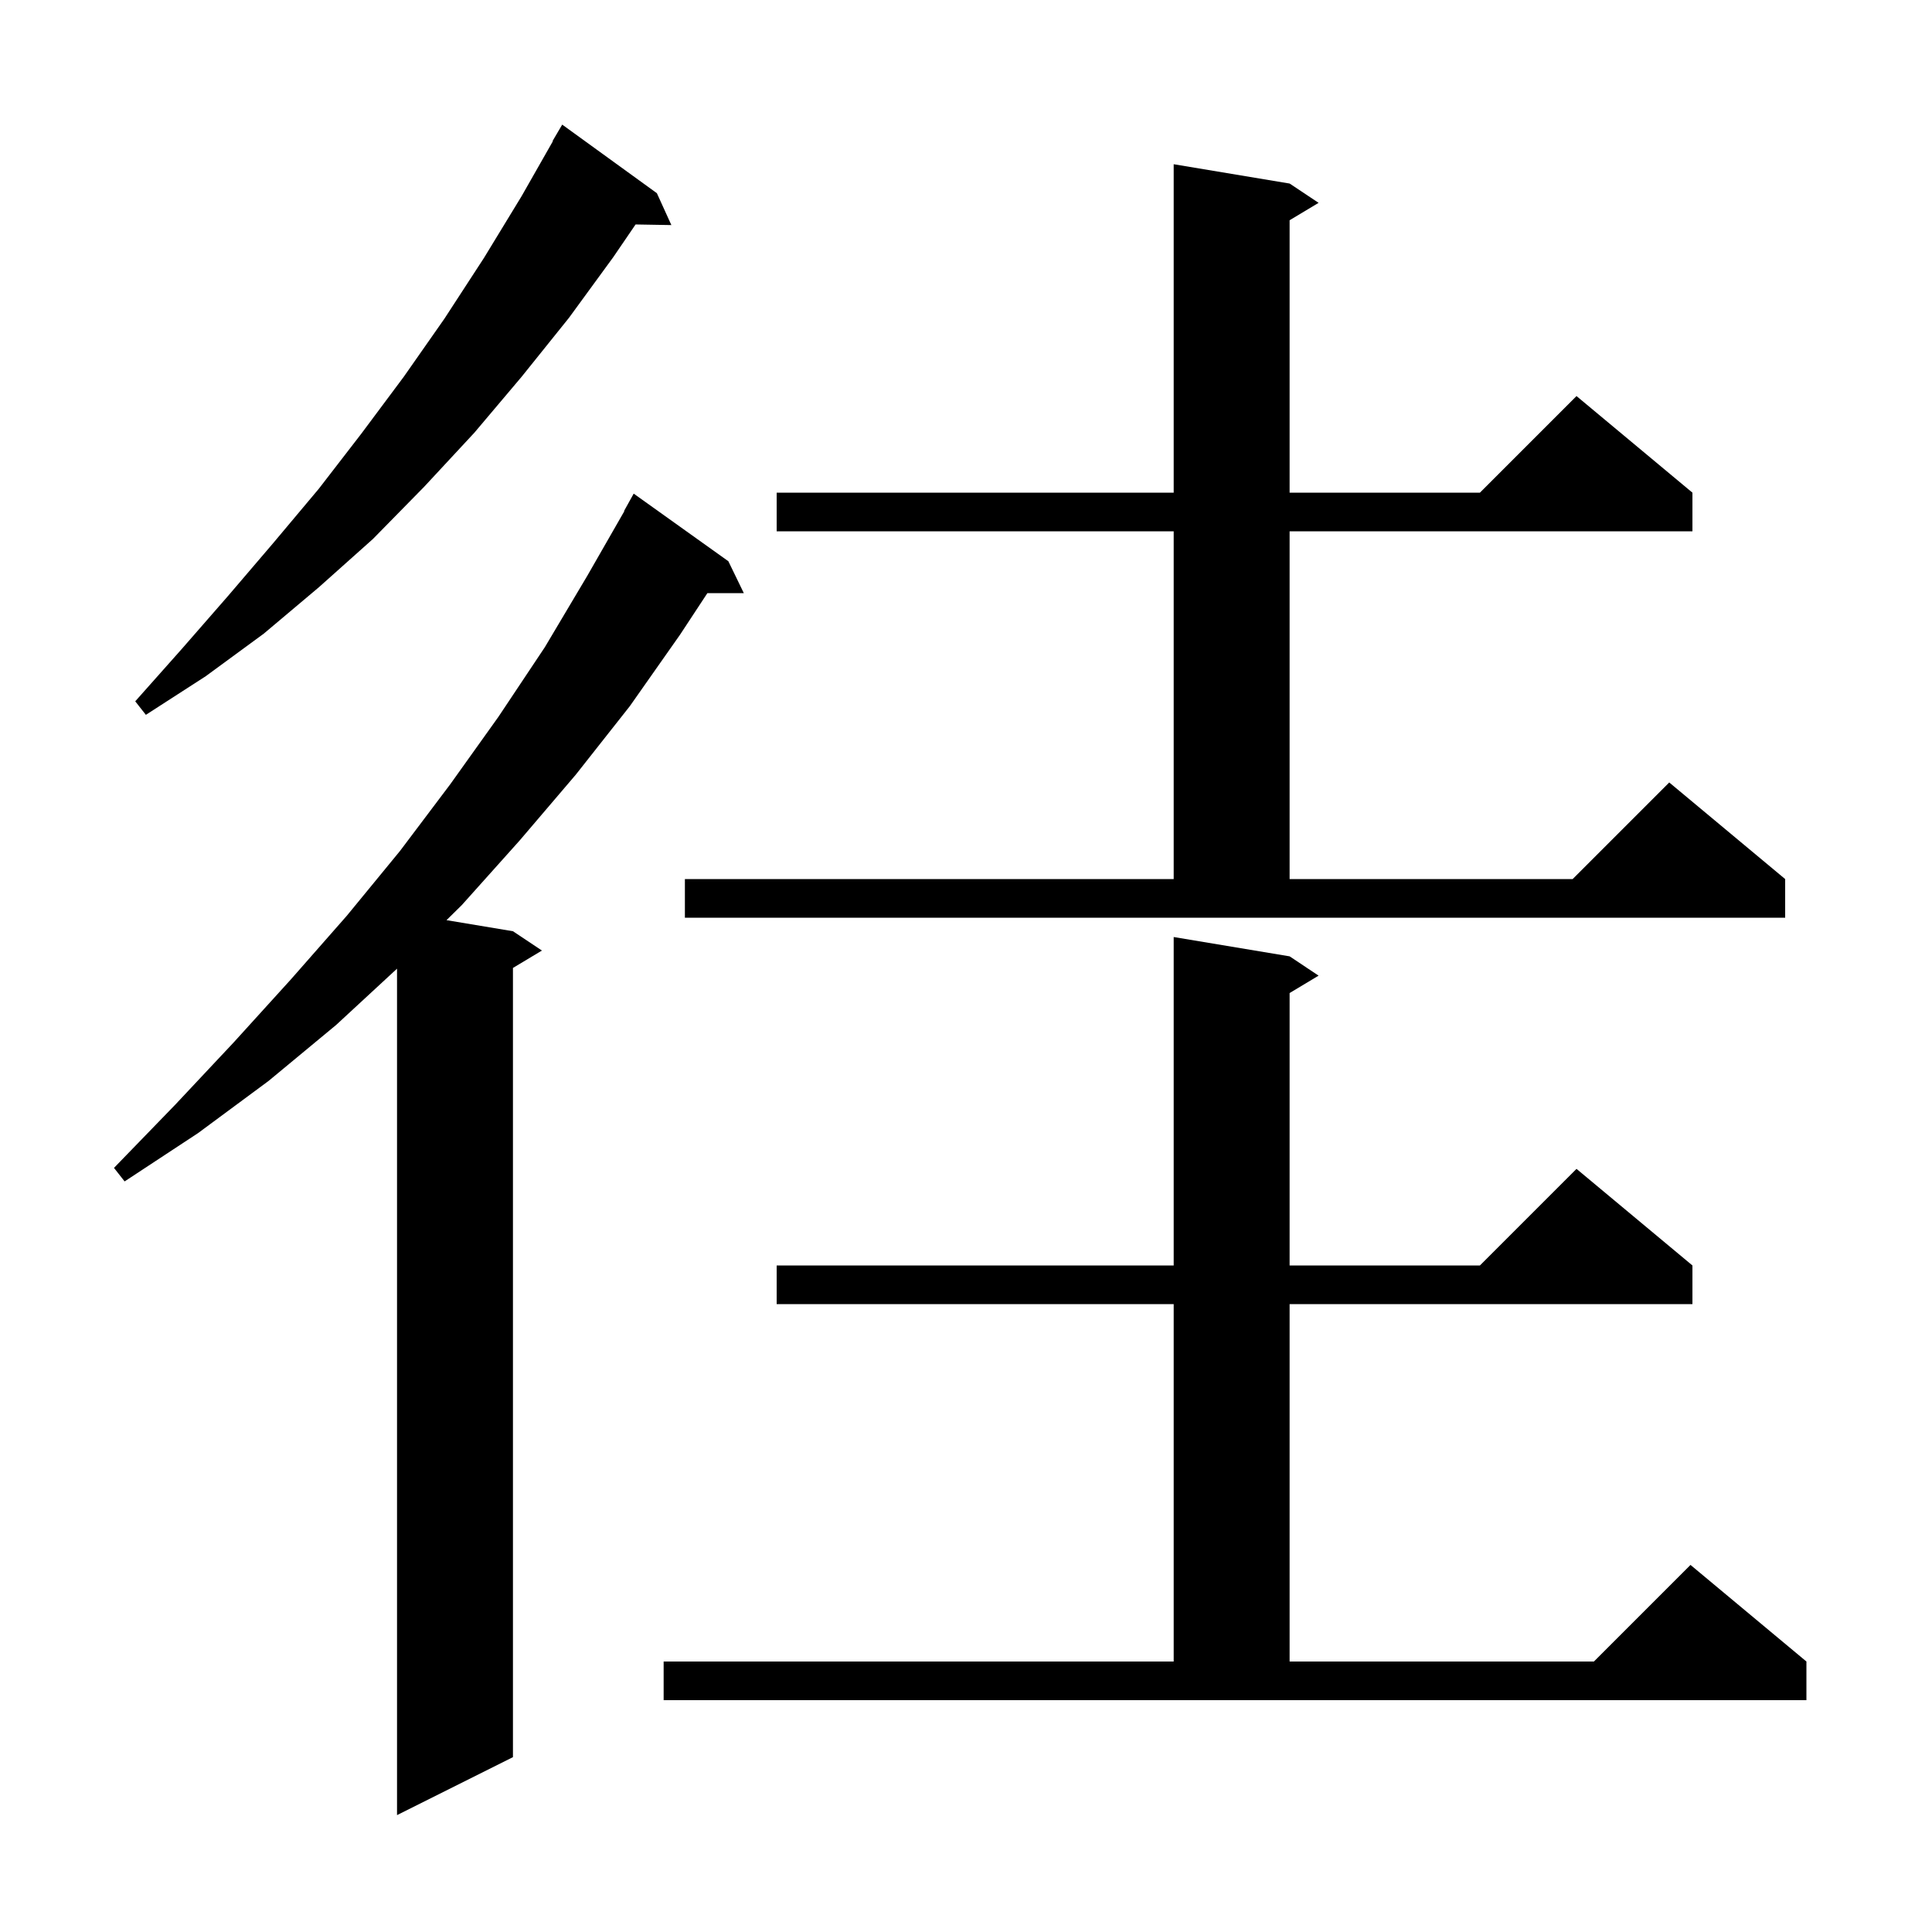 <svg xmlns="http://www.w3.org/2000/svg" xmlns:xlink="http://www.w3.org/1999/xlink" version="1.1" baseProfile="full" viewBox="0 0 200 200" width="200" height="200">
<g fill="black">
<path d="M 75.4 58.1 L 77.0 61.4 L 73.229 61.4 L 70.4 65.7 L 65.2 73.1 L 59.6 80.2 L 53.8 87.0 L 47.8 93.7 L 46.222 95.254 L 53.1 96.4 L 56.1 98.4 L 53.1 100.2 L 53.1 181.9 L 41.1 187.9 L 41.1 100.277 L 34.8 106.1 L 27.8 111.9 L 20.5 117.3 L 12.9 122.3 L 11.8 120.9 L 18.1 114.4 L 24.2 107.9 L 30.1 101.4 L 35.9 94.8 L 41.4 88.1 L 46.6 81.2 L 51.6 74.2 L 56.4 67.0 L 60.8 59.6 L 64.632 52.916 L 64.6 52.9 L 65.6 51.1 Z M 68.7 172.0 L 121.5 172.0 L 121.5 135.0 L 80.4 135.0 L 80.4 131.0 L 121.5 131.0 L 121.5 97.0 L 133.5 99.0 L 136.5 101.0 L 133.5 102.8 L 133.5 131.0 L 153.2 131.0 L 163.2 121.0 L 175.2 131.0 L 175.2 135.0 L 133.5 135.0 L 133.5 172.0 L 165.0 172.0 L 175.0 162.0 L 187.0 172.0 L 187.0 176.0 L 68.7 176.0 Z M 70.9 91.0 L 121.5 91.0 L 121.5 55.0 L 80.4 55.0 L 80.4 51.0 L 121.5 51.0 L 121.5 17.0 L 133.5 19.0 L 136.5 21.0 L 133.5 22.8 L 133.5 51.0 L 153.2 51.0 L 163.2 41.0 L 175.2 51.0 L 175.2 55.0 L 133.5 55.0 L 133.5 91.0 L 162.8 91.0 L 172.8 81.0 L 184.8 91.0 L 184.8 95.0 L 70.9 95.0 Z M 68.0 20.0 L 69.5 23.3 L 65.794 23.236 L 63.5 26.6 L 58.9 32.9 L 54.0 39.0 L 49.1 44.8 L 43.9 50.4 L 38.6 55.8 L 33.0 60.8 L 27.3 65.6 L 21.3 70.0 L 15.1 74.0 L 14.0 72.6 L 18.8 67.2 L 23.6 61.7 L 28.3 56.2 L 33.0 50.6 L 37.4 44.9 L 41.8 39.0 L 46.0 33.0 L 50.1 26.7 L 54.0 20.3 L 57.235 14.617 L 57.2 14.6 L 58.2 12.9 Z " />
</g>
</svg>
